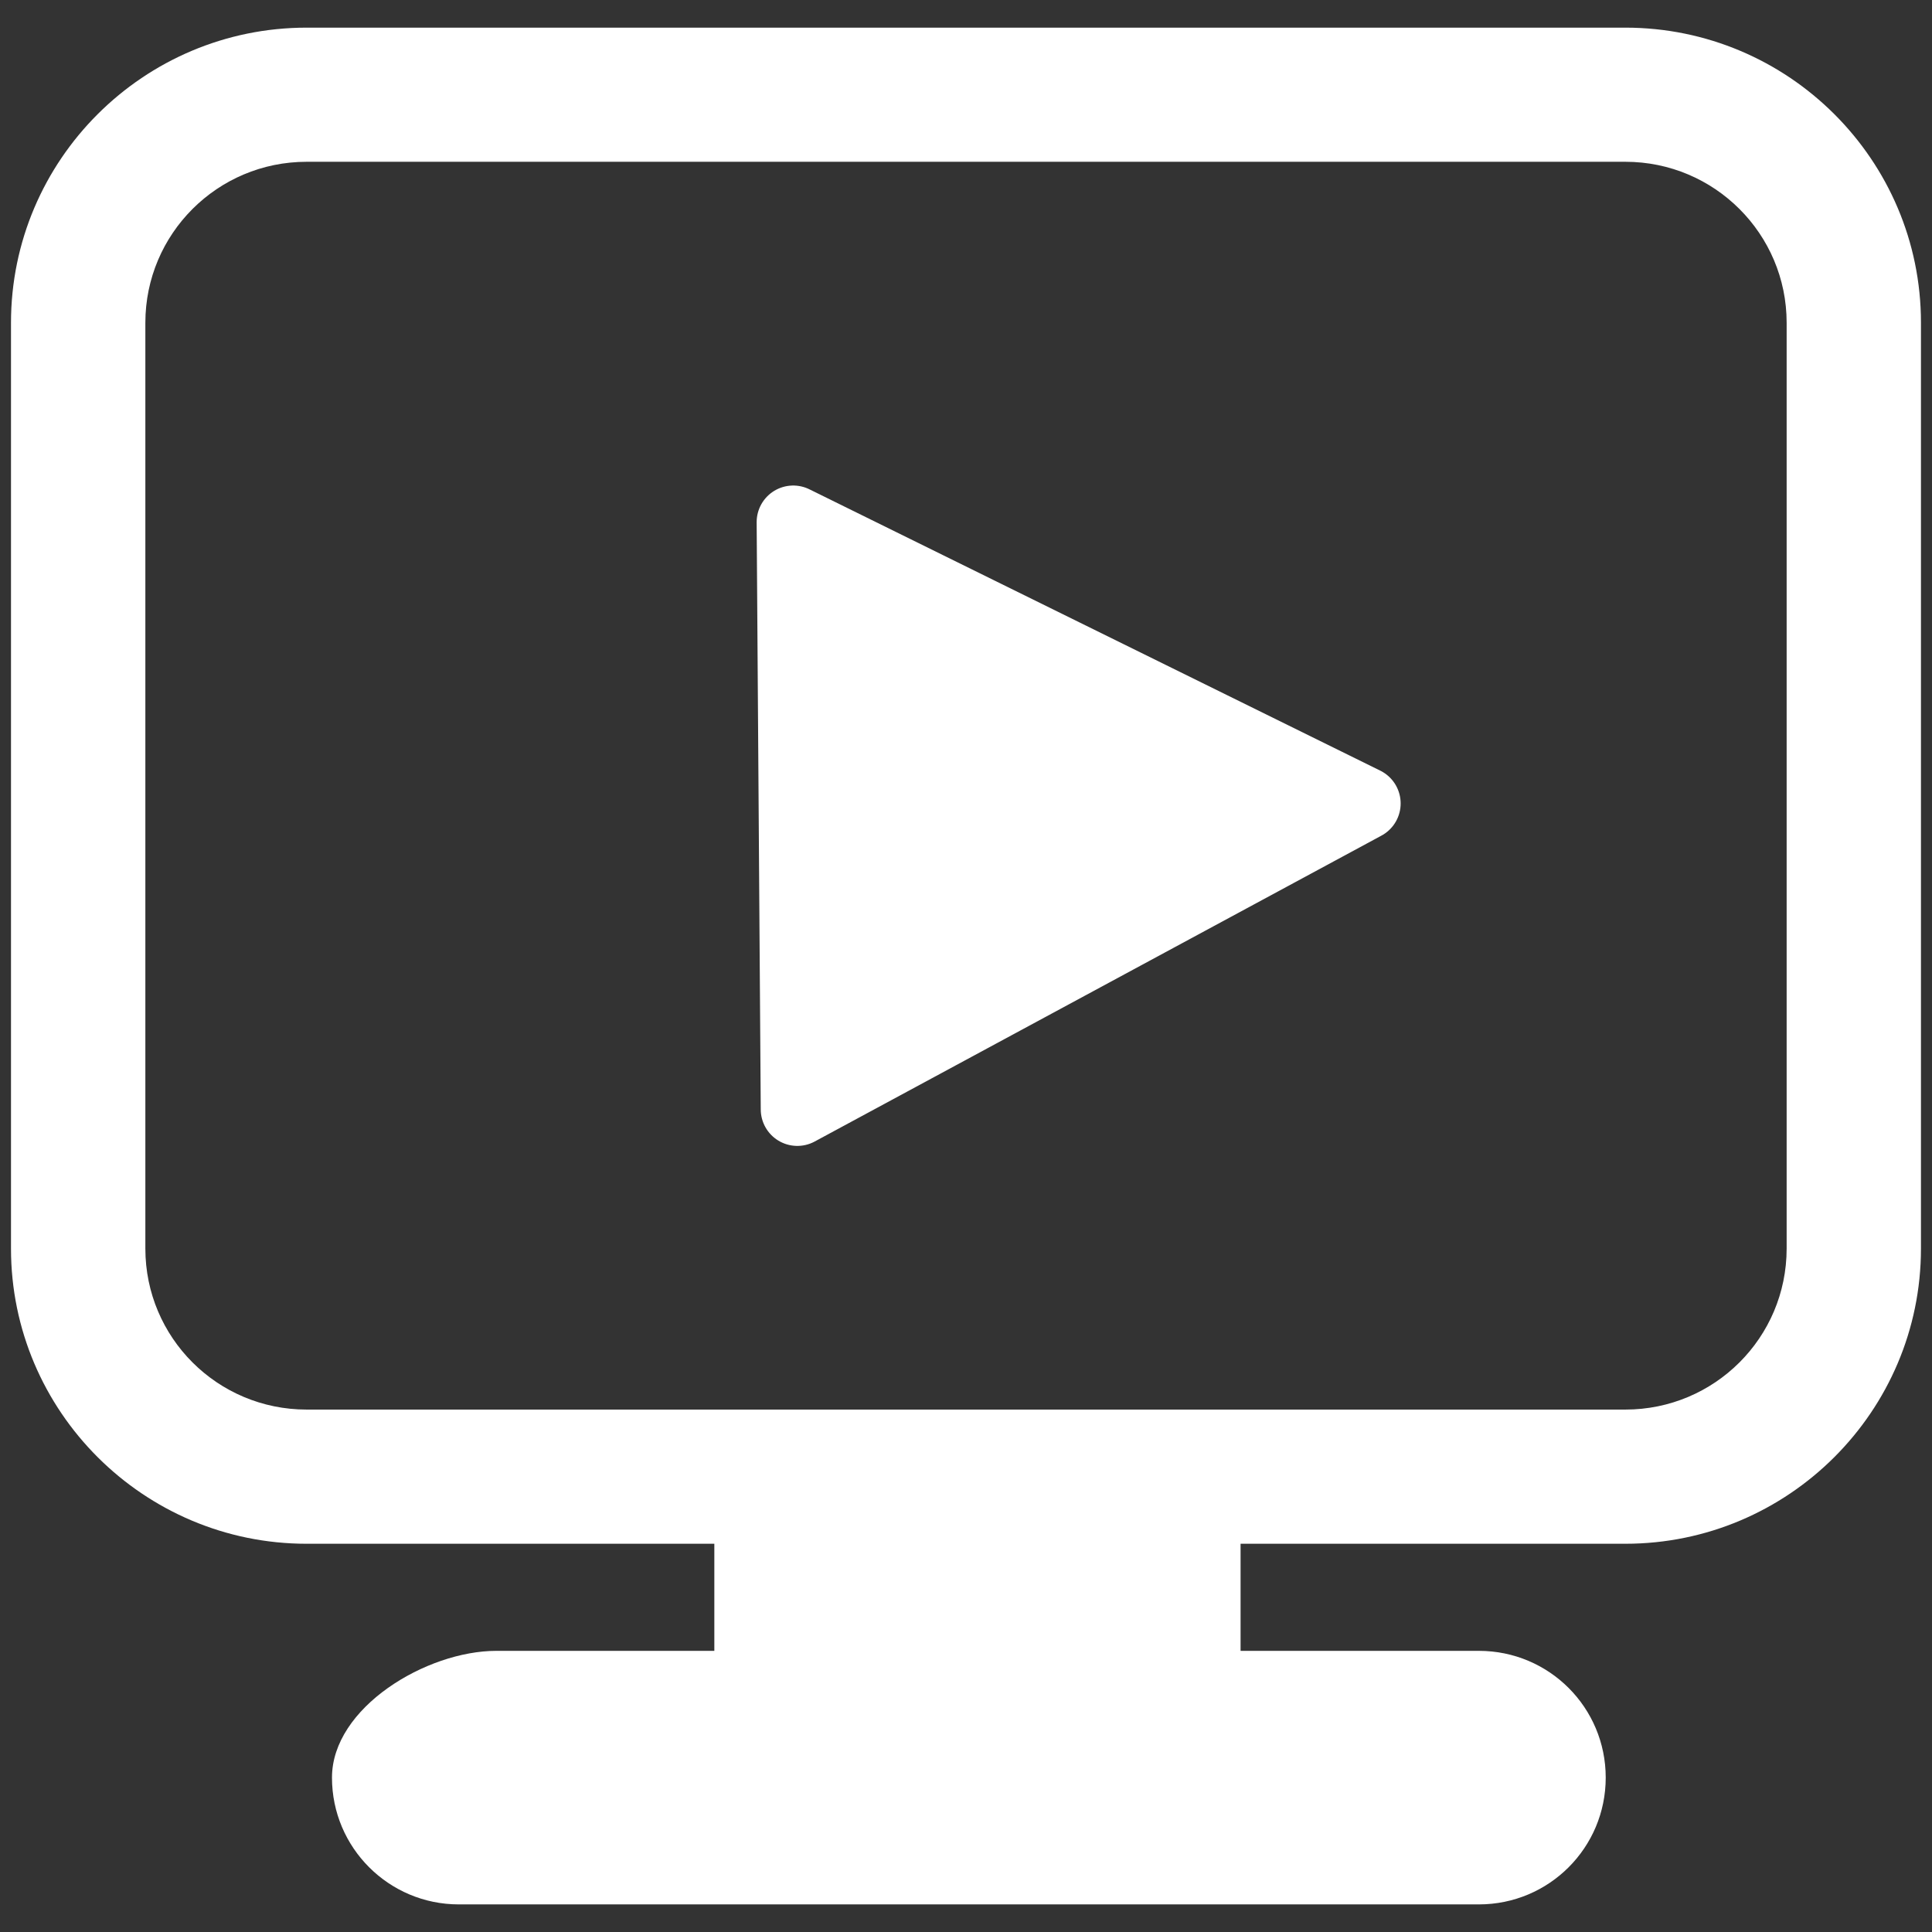 <?xml version="1.0" encoding="utf-8"?>
<!-- Generator: Adobe Illustrator 16.0.3, SVG Export Plug-In . SVG Version: 6.00 Build 0)  -->
<!DOCTYPE svg PUBLIC "-//W3C//DTD SVG 1.1//EN" "http://www.w3.org/Graphics/SVG/1.1/DTD/svg11.dtd">
<svg version="1.1" id="Ebene_1" xmlns="http://www.w3.org/2000/svg" xmlns:xlink="http://www.w3.org/1999/xlink" x="0px" y="0px"
	 width="42px" height="42px" viewBox="0 0 42 42" enable-background="new 0 0 42 42" xml:space="preserve">
<rect x="0" y="0" width="42" height="42" fill="#333333" stroke="none"/>
<g>
	<g>
		<path fill="#FFFFFF" d="M35.334,0.601H6.666c-3.542,0-6.427,2.875-6.427,6.416v20.126c0,3.539,2.885,6.417,6.427,6.417h8.863
			v2.328H10.79c-1.52,0-3.573,1.232-3.573,2.756c0,1.522,1.235,2.756,2.757,2.756h22.175c1.527,0,2.758-1.233,2.758-2.756
			c0-1.523-1.23-2.756-2.758-2.756h-5.18V33.56h8.364c3.543,0,6.427-2.878,6.427-6.417V7.016
			C41.761,3.475,38.877,0.601,35.334,0.601z M38.84,27.143c0,1.936-1.569,3.5-3.506,3.5H6.666c-1.938,0-3.506-1.564-3.506-3.5V7.016
			c0-1.931,1.567-3.499,3.506-3.499h28.668c1.937,0,3.506,1.568,3.506,3.499V27.143z"/>
	</g>
	
		<polygon fill="#FFFFFF" stroke="#FFFFFF" stroke-width="1.59" stroke-linecap="round" stroke-linejoin="round" stroke-miterlimit="10" points="
		17.333,24.116 29.654,17.466 17.244,11.35 	"/>
</g>
</svg>
